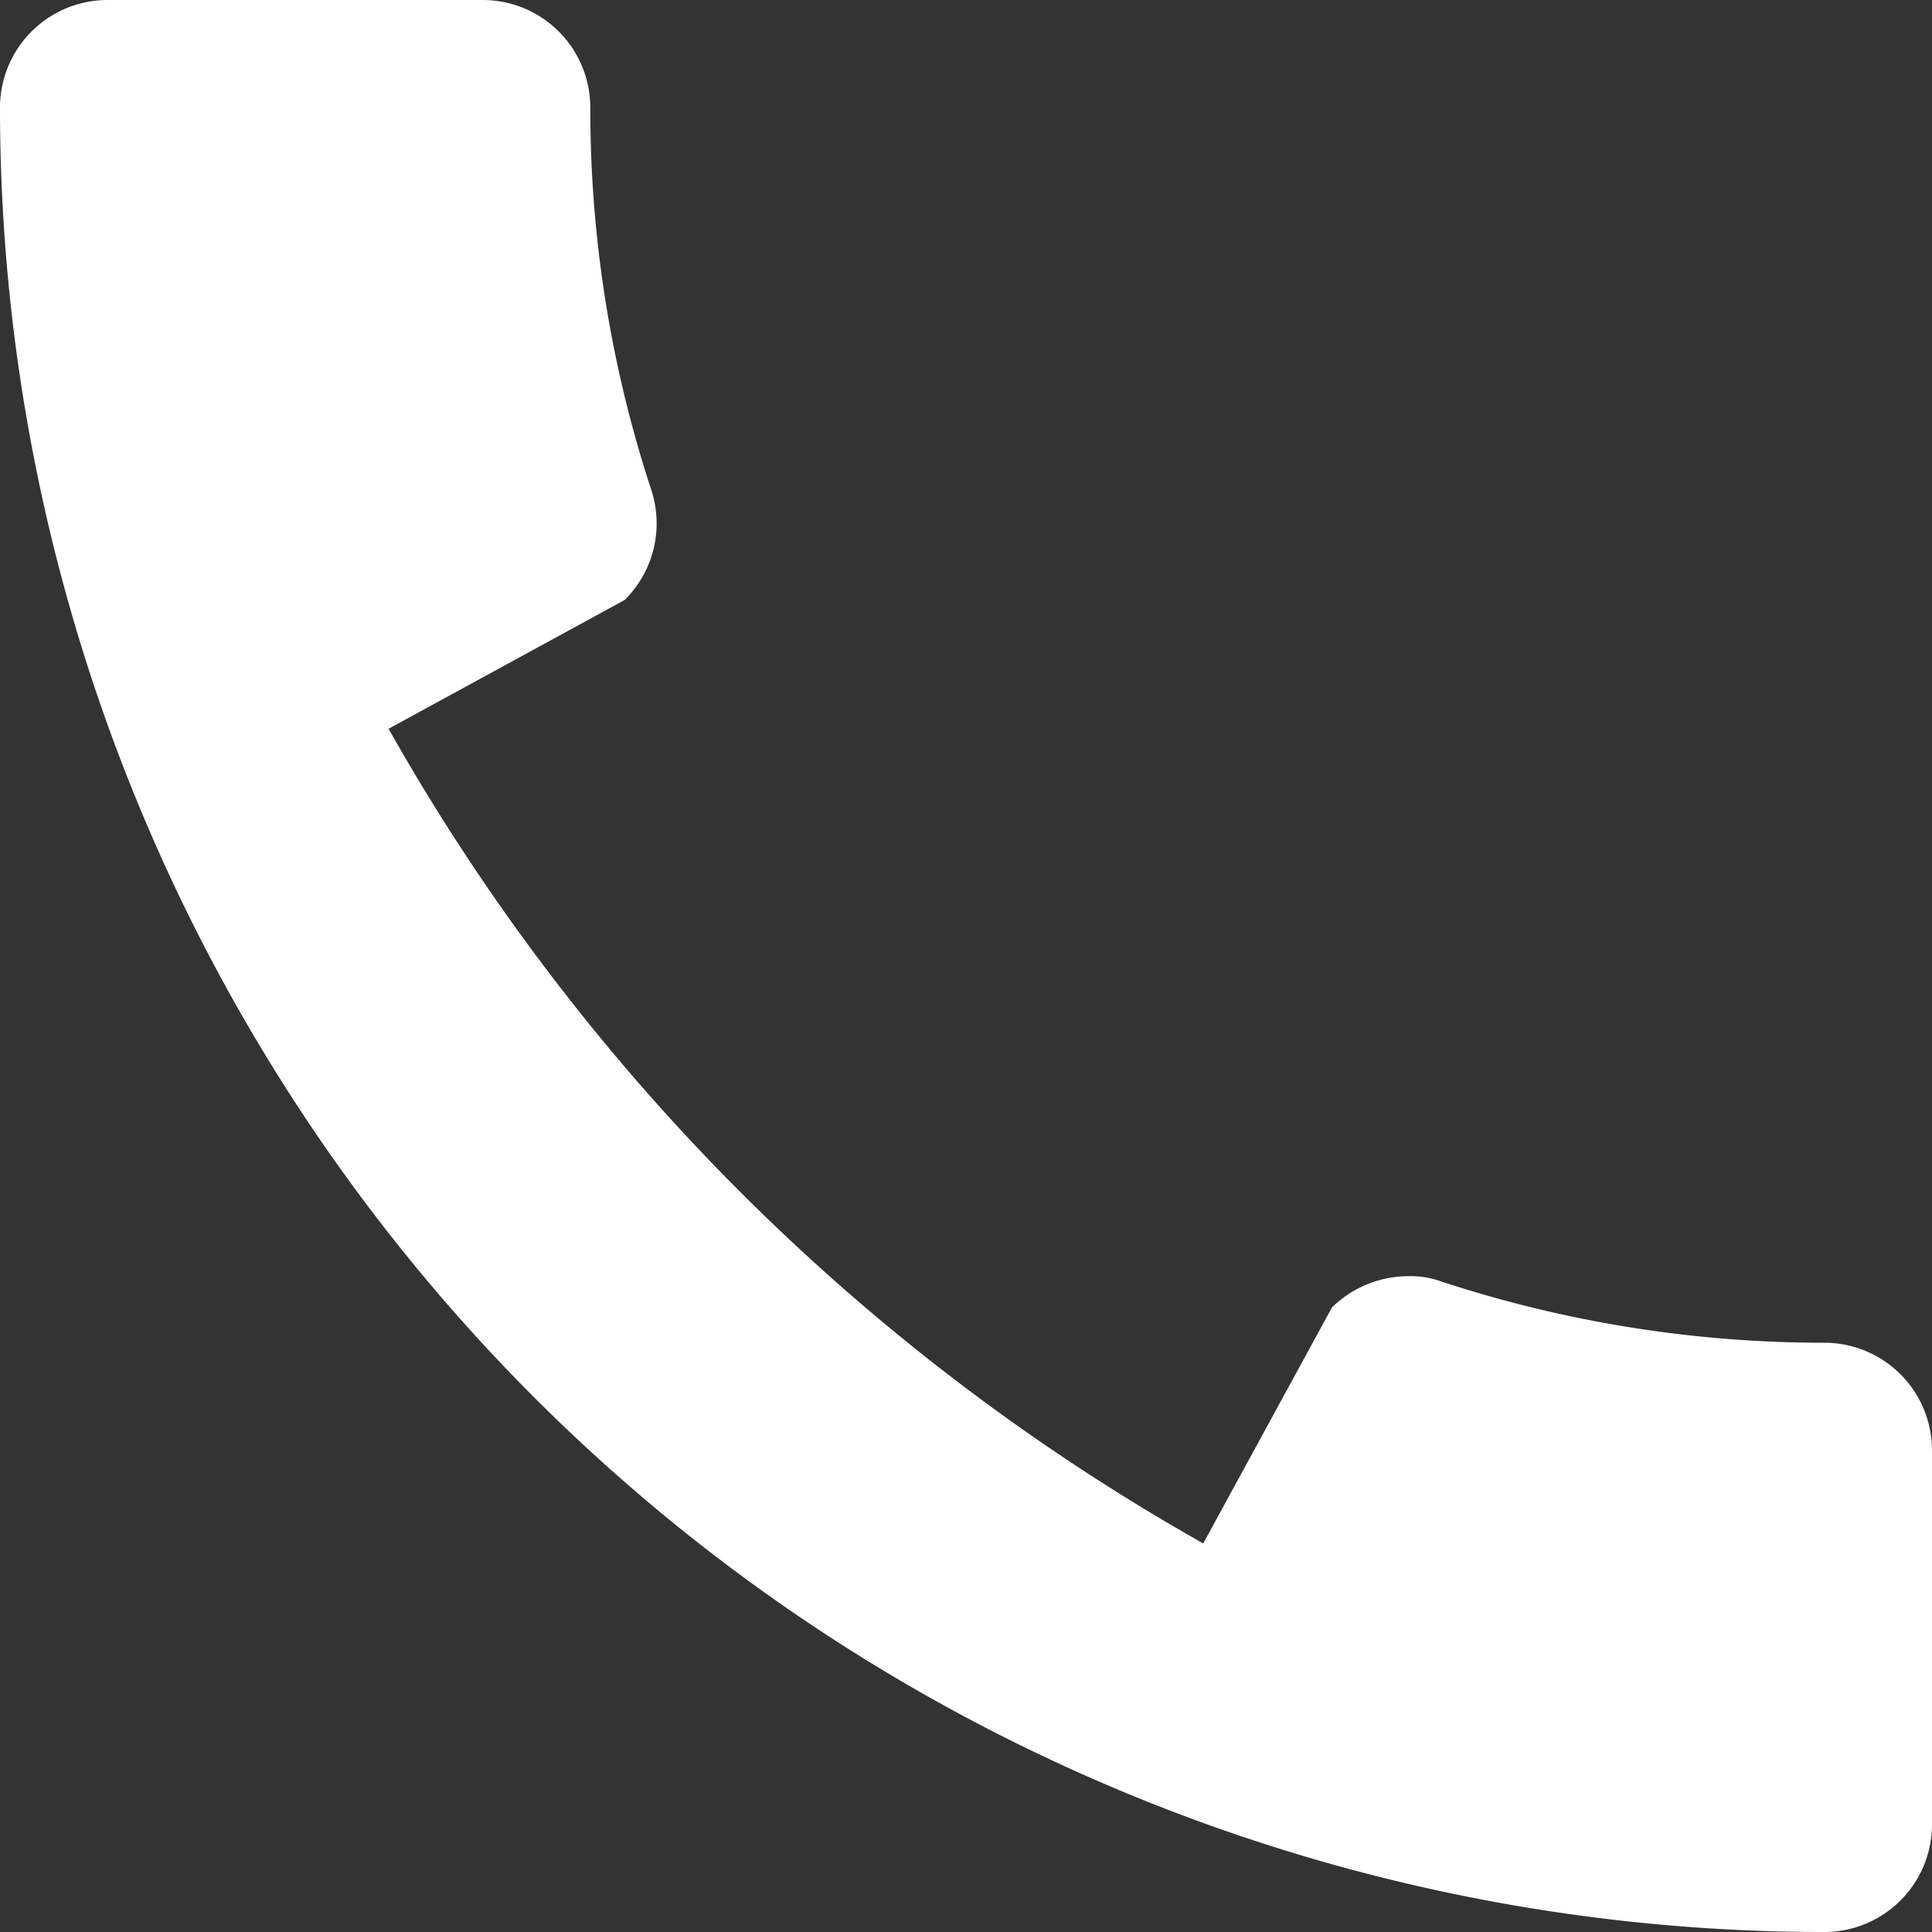 <svg xmlns="http://www.w3.org/2000/svg" width="24" height="24" viewBox="0 0 24 24">
  <rect x="0" y="0" width="24" height="24" fill="#333333" stroke="none"/>
  <path id="パス_79" data-name="パス 79" d="M9,3H4.333A1.337,1.337,0,0,0,3,4.333,22.665,22.665,0,0,0,25.667,27,1.337,1.337,0,0,0,27,25.667V21.013a1.337,1.337,0,0,0-1.333-1.333,15.209,15.209,0,0,1-4.76-.76,1.119,1.119,0,0,0-.413-.067,1.366,1.366,0,0,0-.947.387l-1.6,2.933a26.633,26.633,0,0,1-10.12-10.12l2.933-1.6a1.338,1.338,0,0,0,.333-1.36,15.147,15.147,0,0,1-.76-4.76A1.337,1.337,0,0,0,9,3Z" transform="translate(-3 -3)" fill="#fff"/>
</svg>
